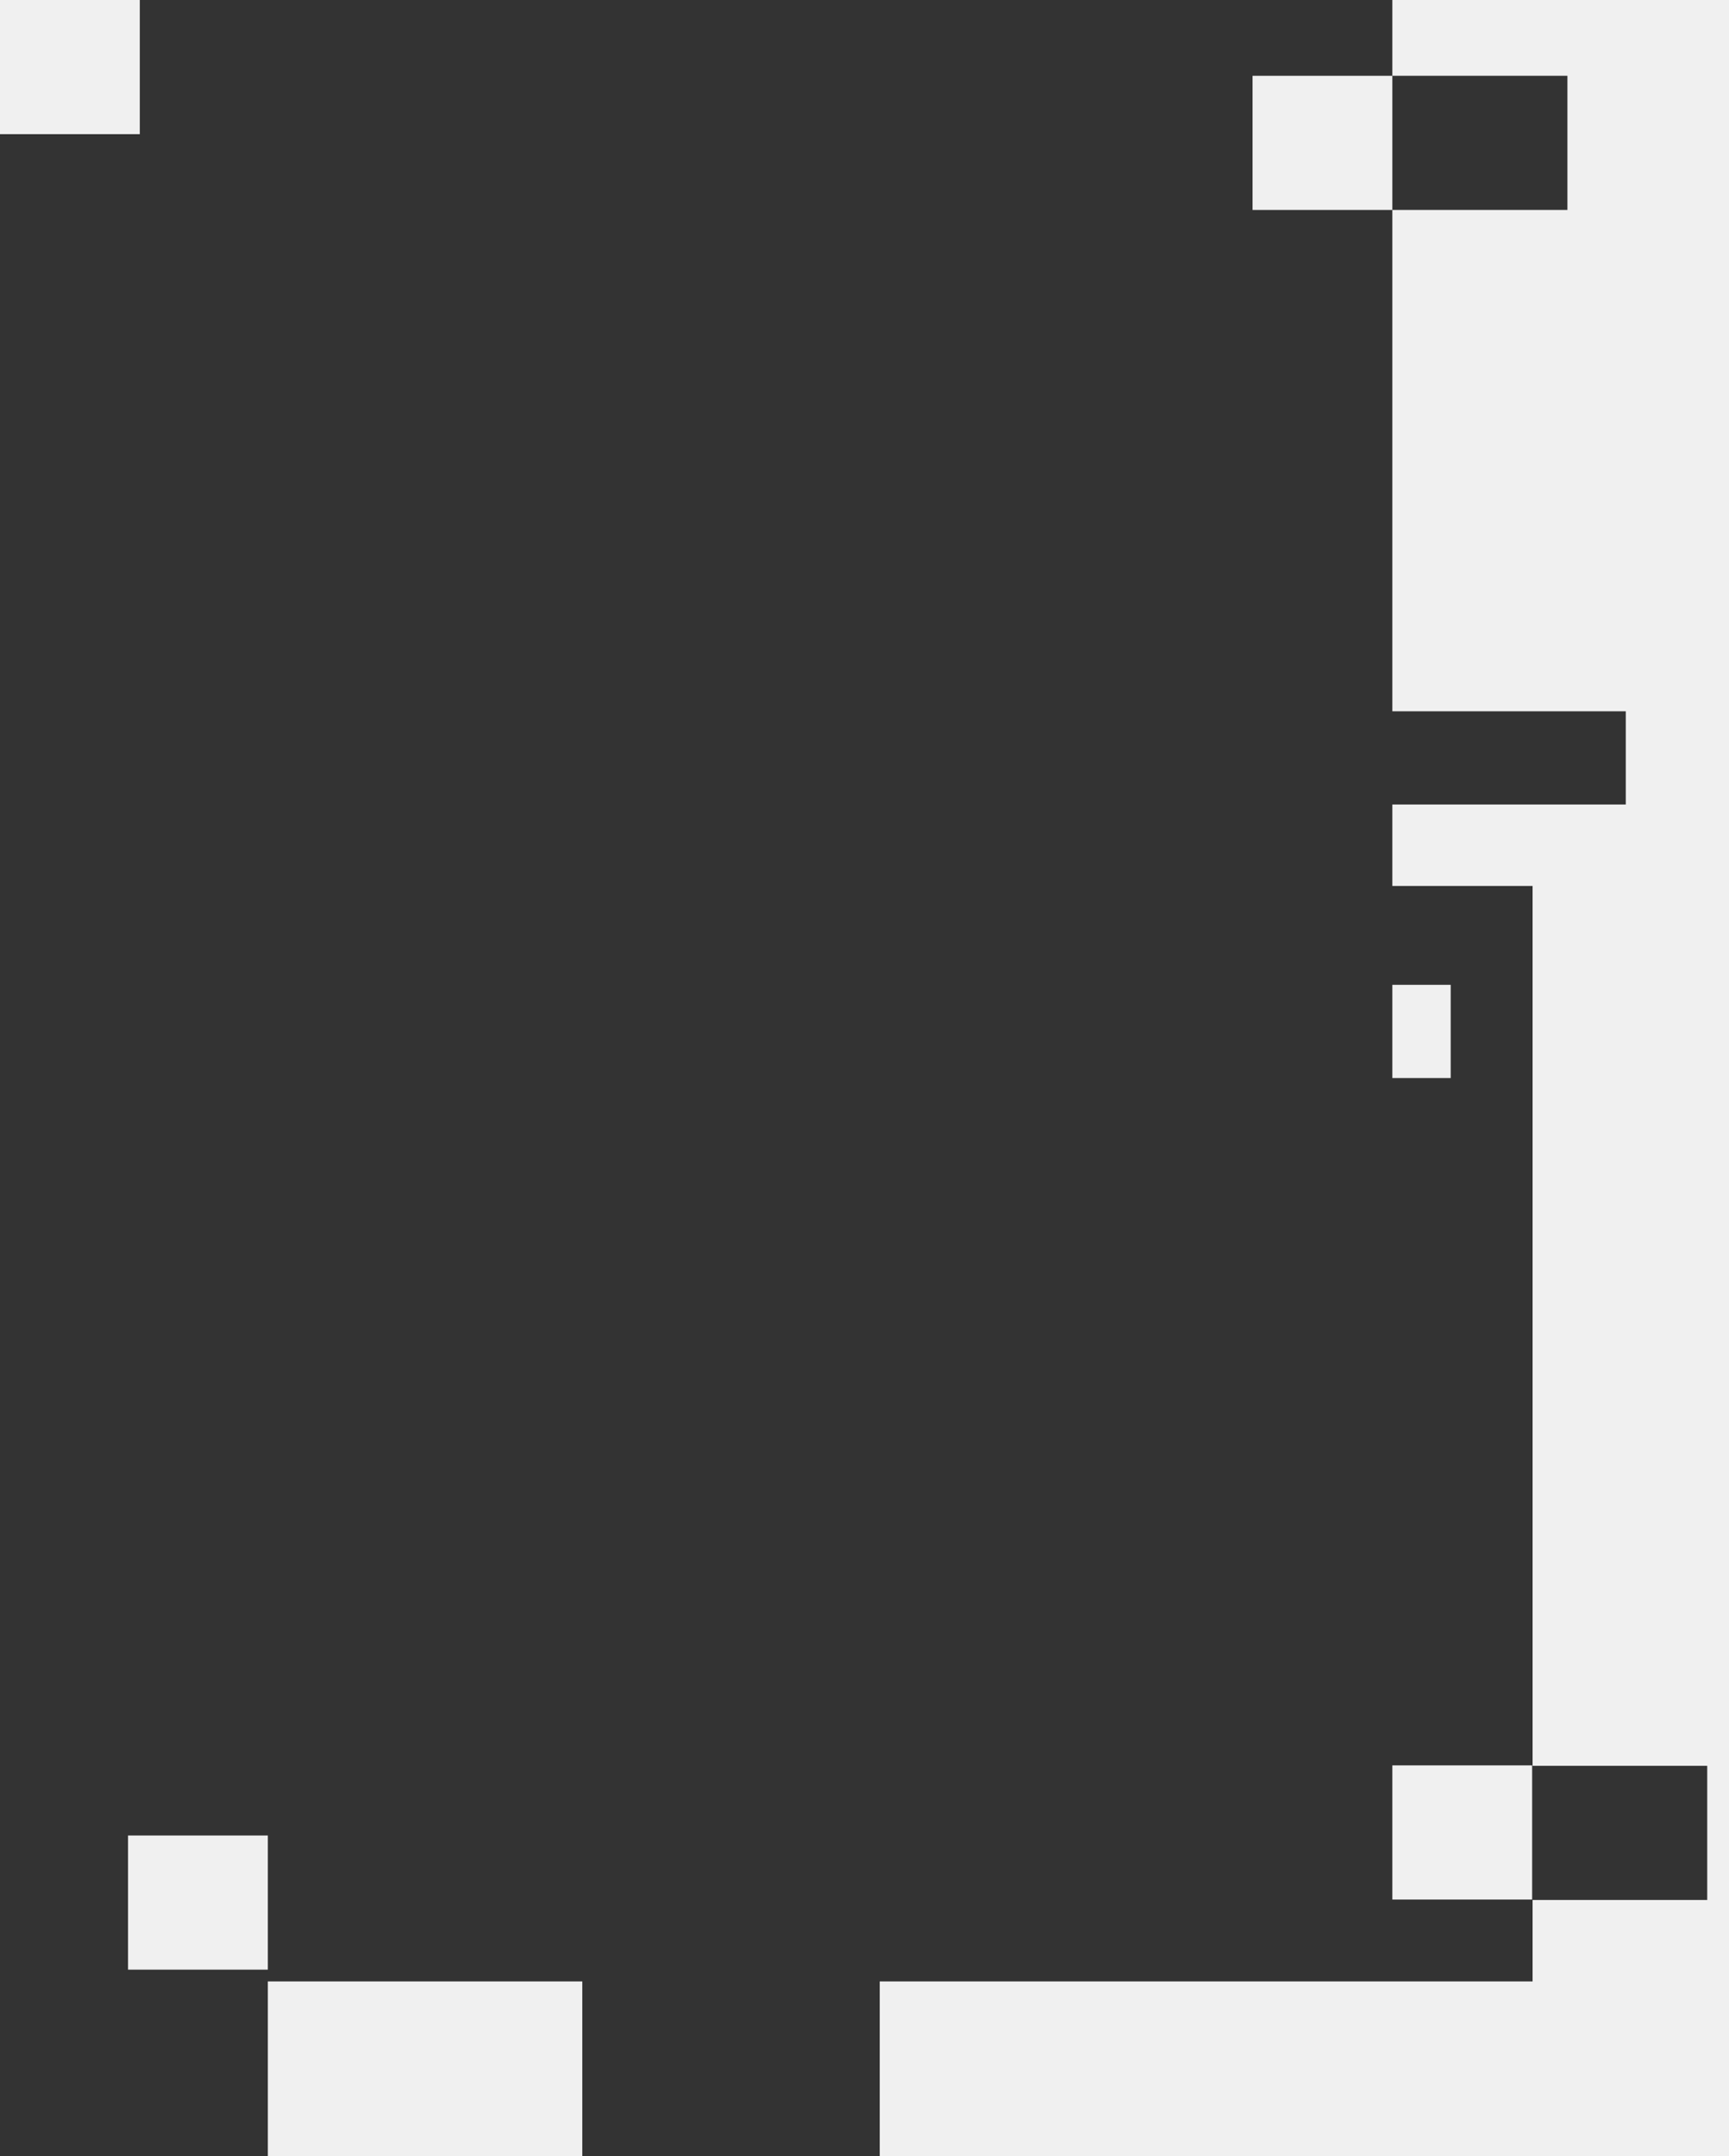 <?xml version="1.0" encoding="utf-8"?>
<!-- Generator: Adobe Illustrator 26.0.1, SVG Export Plug-In . SVG Version: 6.00 Build 0)  -->
<svg version="1.1" id="Layer_1" xmlns="http://www.w3.org/2000/svg" xmlns:xlink="http://www.w3.org/1999/xlink" x="0px" y="0px"
	 viewBox="0 0 397 495" style="enable-background:new 0 0 397 495;" xml:space="preserve">
<rect x="0" y="0" width="397" height="495" fill="#333333" stroke="none"/>
<style type="text/css">
	.st0{fill:#F0F0F0;}
</style>
<path class="st0" d="M29.4,452.2v-30.8h32.1v30.8H29.4z"/>
<path class="st0" d="M319.7,436.1v-30.8h32.1v30.8H319.7z"/>
<path class="st0" d="M0,30.8V0h32.1v30.8H0z"/>
<path class="st0" d="M287.6,48.2V17.4h32.1v30.8C319.7,48.2,287.6,48.2,287.6,48.2z"/>
<path class="st0" d="M319.7,247.5v-21.4h13.4v21.4H319.7z"/>
<path class="st0" d="M61.5,495v-40.1h72.2V495H61.5z"/>
<polygon class="st0" points="319.7,0 319.7,17.4 359.9,17.4 359.9,48.2 319.7,48.2 319.7,163.2 319.7,163.3 373.3,163.3 
	373.3,184.7 319.7,184.7 319.7,203.4 351.9,203.4 351.9,405.4 392,405.4 392,436.2 351.9,436.2 351.9,454.9 202,454.9 202,495 
	397,495 397,454.9 397,442.4 397,436.2 397,405.4 397,405.3 397,203.4 397,194.6 397,184.7 397,163.3 397,163.2 397,48.2 397,17.4 
	397,0 "/>
</svg>
